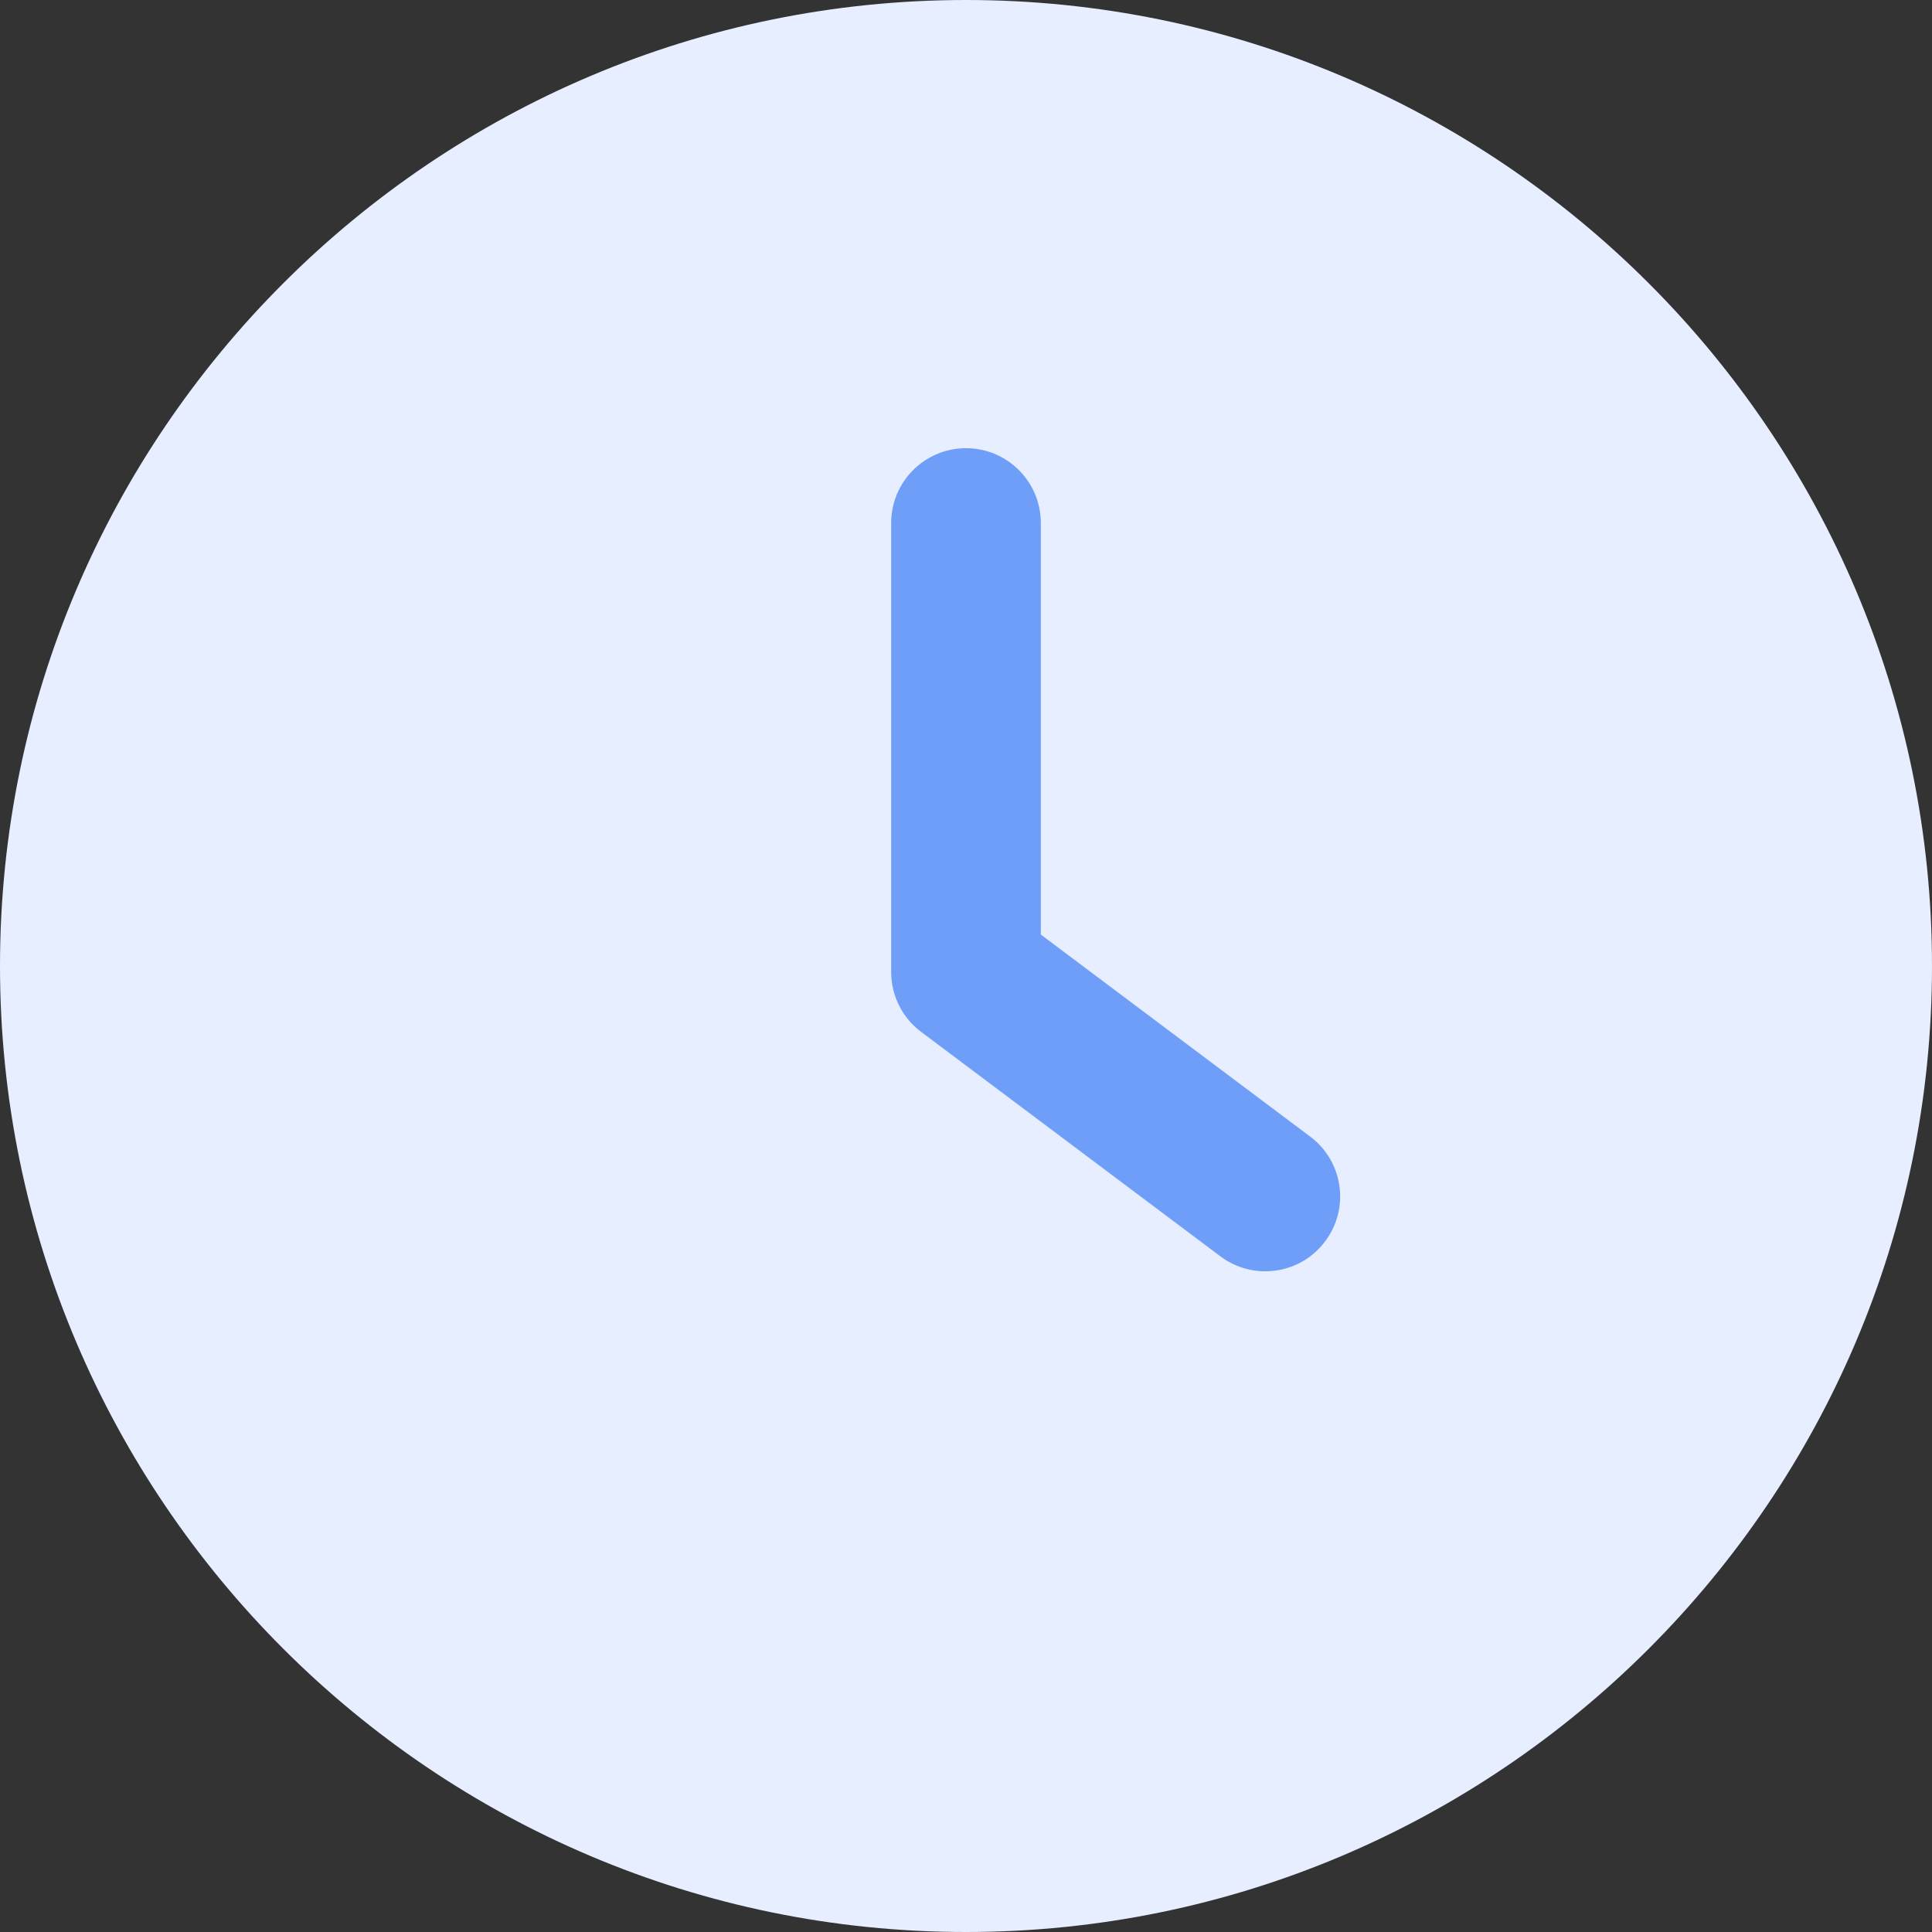 <?xml version="1.0" encoding="UTF-8"?> <svg xmlns="http://www.w3.org/2000/svg" width="168" height="168" viewBox="0 0 168 168" fill="none"><rect x="0" y="0" width="168" height="168" fill="#333333" stroke="none"/> <path d="M84 161.493C126.798 161.493 161.493 126.798 161.493 84C161.493 41.202 126.798 6.507 84 6.507C41.202 6.507 6.507 41.202 6.507 84C6.507 126.798 41.202 161.493 84 161.493Z" fill="#E6EEFF"></path> <path d="M84 168C37.686 168 0 130.32 0 84C0 37.686 37.686 0 84 0C130.32 0 168 37.686 168 84C168 130.32 130.32 168 84 168ZM84 13.013C44.856 13.013 13.013 44.856 13.013 84C13.013 123.144 44.856 154.987 84 154.987C123.144 154.987 154.987 123.137 154.987 84C154.987 44.856 123.144 13.013 84 13.013Z" fill="#E6EEFF"></path> <path d="M110.02 110.547C108.66 110.547 107.293 110.124 106.122 109.246L80.096 89.726C78.456 88.503 77.493 86.57 77.493 84.52V45.481C77.493 41.889 80.408 38.974 84 38.974C87.591 38.974 90.507 41.889 90.507 45.481V81.267L113.93 98.835C116.806 100.989 117.392 105.069 115.232 107.938C113.956 109.655 112.004 110.547 110.02 110.547Z" fill="#6F9EF8"></path> </svg> 